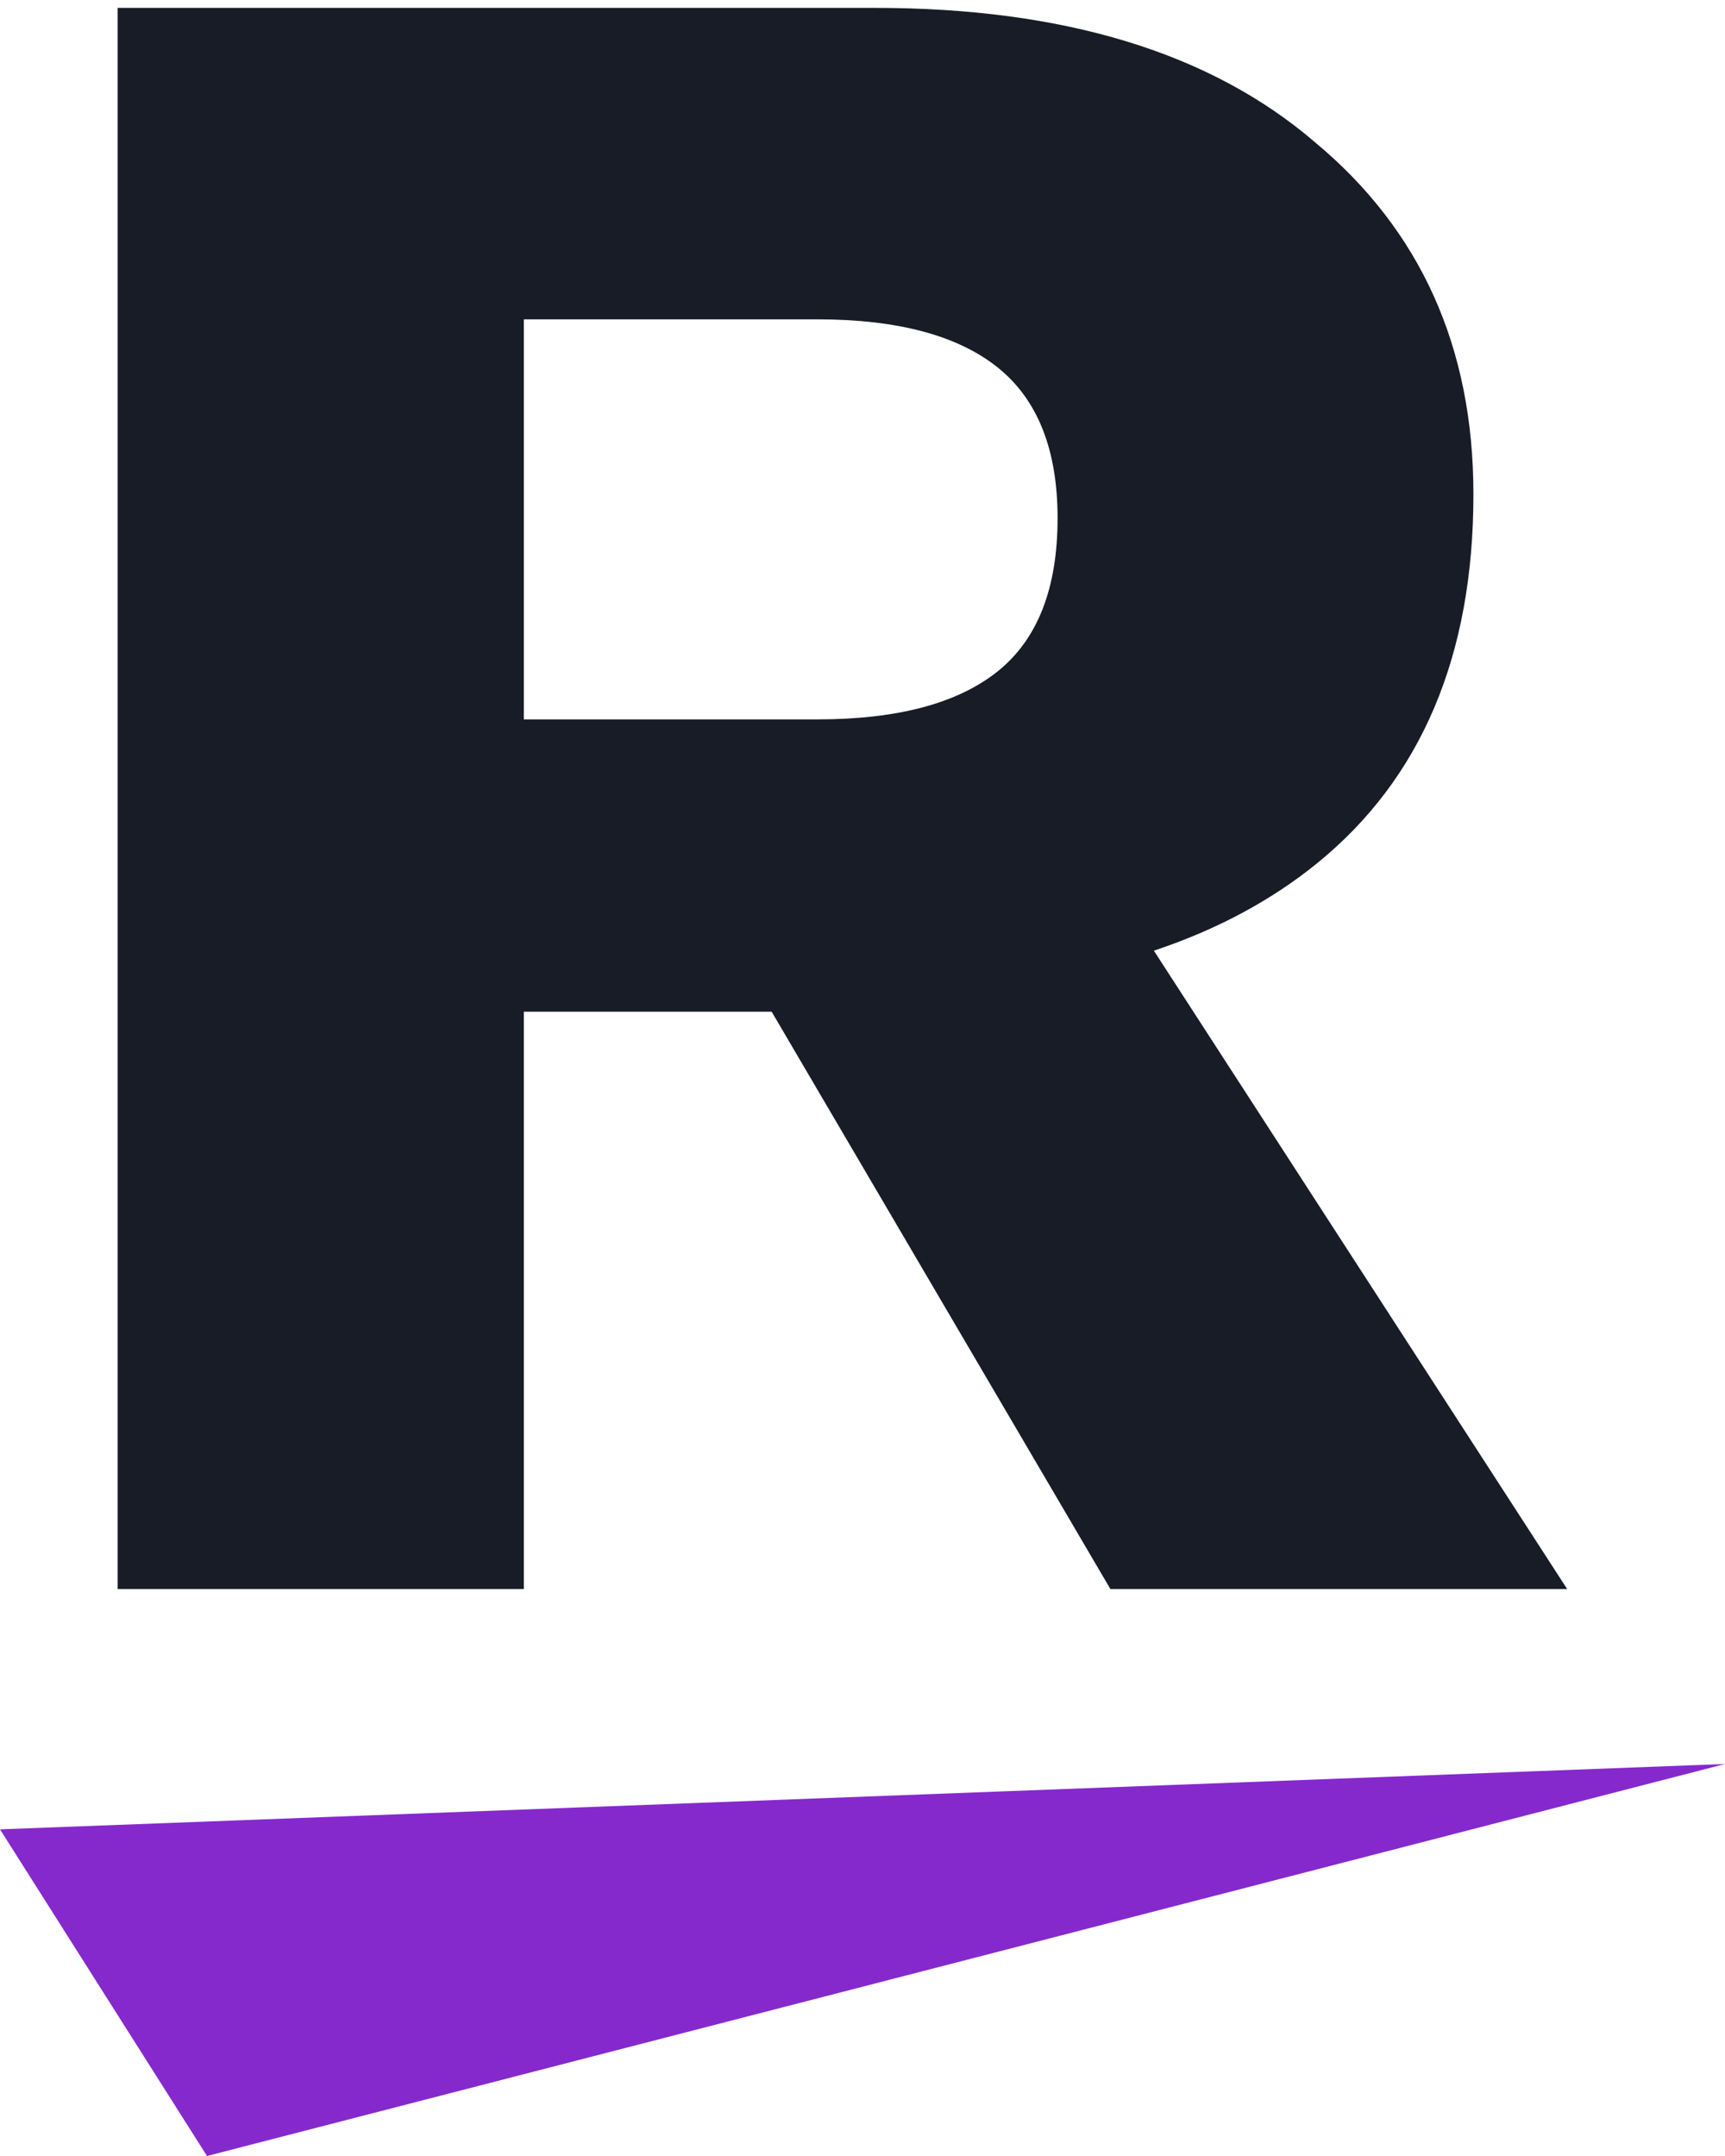 <svg width="44" height="55" viewBox="0 0 44 55" fill="none" xmlns="http://www.w3.org/2000/svg">
<path d="M22.315 0.201C27.139 0.201 30.879 1.343 33.536 3.624C36.234 5.865 37.583 8.86 37.583 12.608C37.583 16.723 36.255 19.86 33.598 22.02C32.421 22.976 31.032 23.719 29.432 24.252L39.975 40.538H28.324L19.683 25.809H13.362V40.538H3V0.201H22.315ZM13.362 18.352H20.844C22.887 18.352 24.42 17.946 25.442 17.131C26.464 16.316 26.976 15.011 26.976 13.219C26.976 11.467 26.464 10.184 25.442 9.369C24.42 8.554 22.888 8.147 20.844 8.146H13.362V18.352Z" fill="#181C27"/>
<path d="M5.28 55L0 46.667L44 45L5.28 55Z" fill="#8529CD"/>
</svg>

